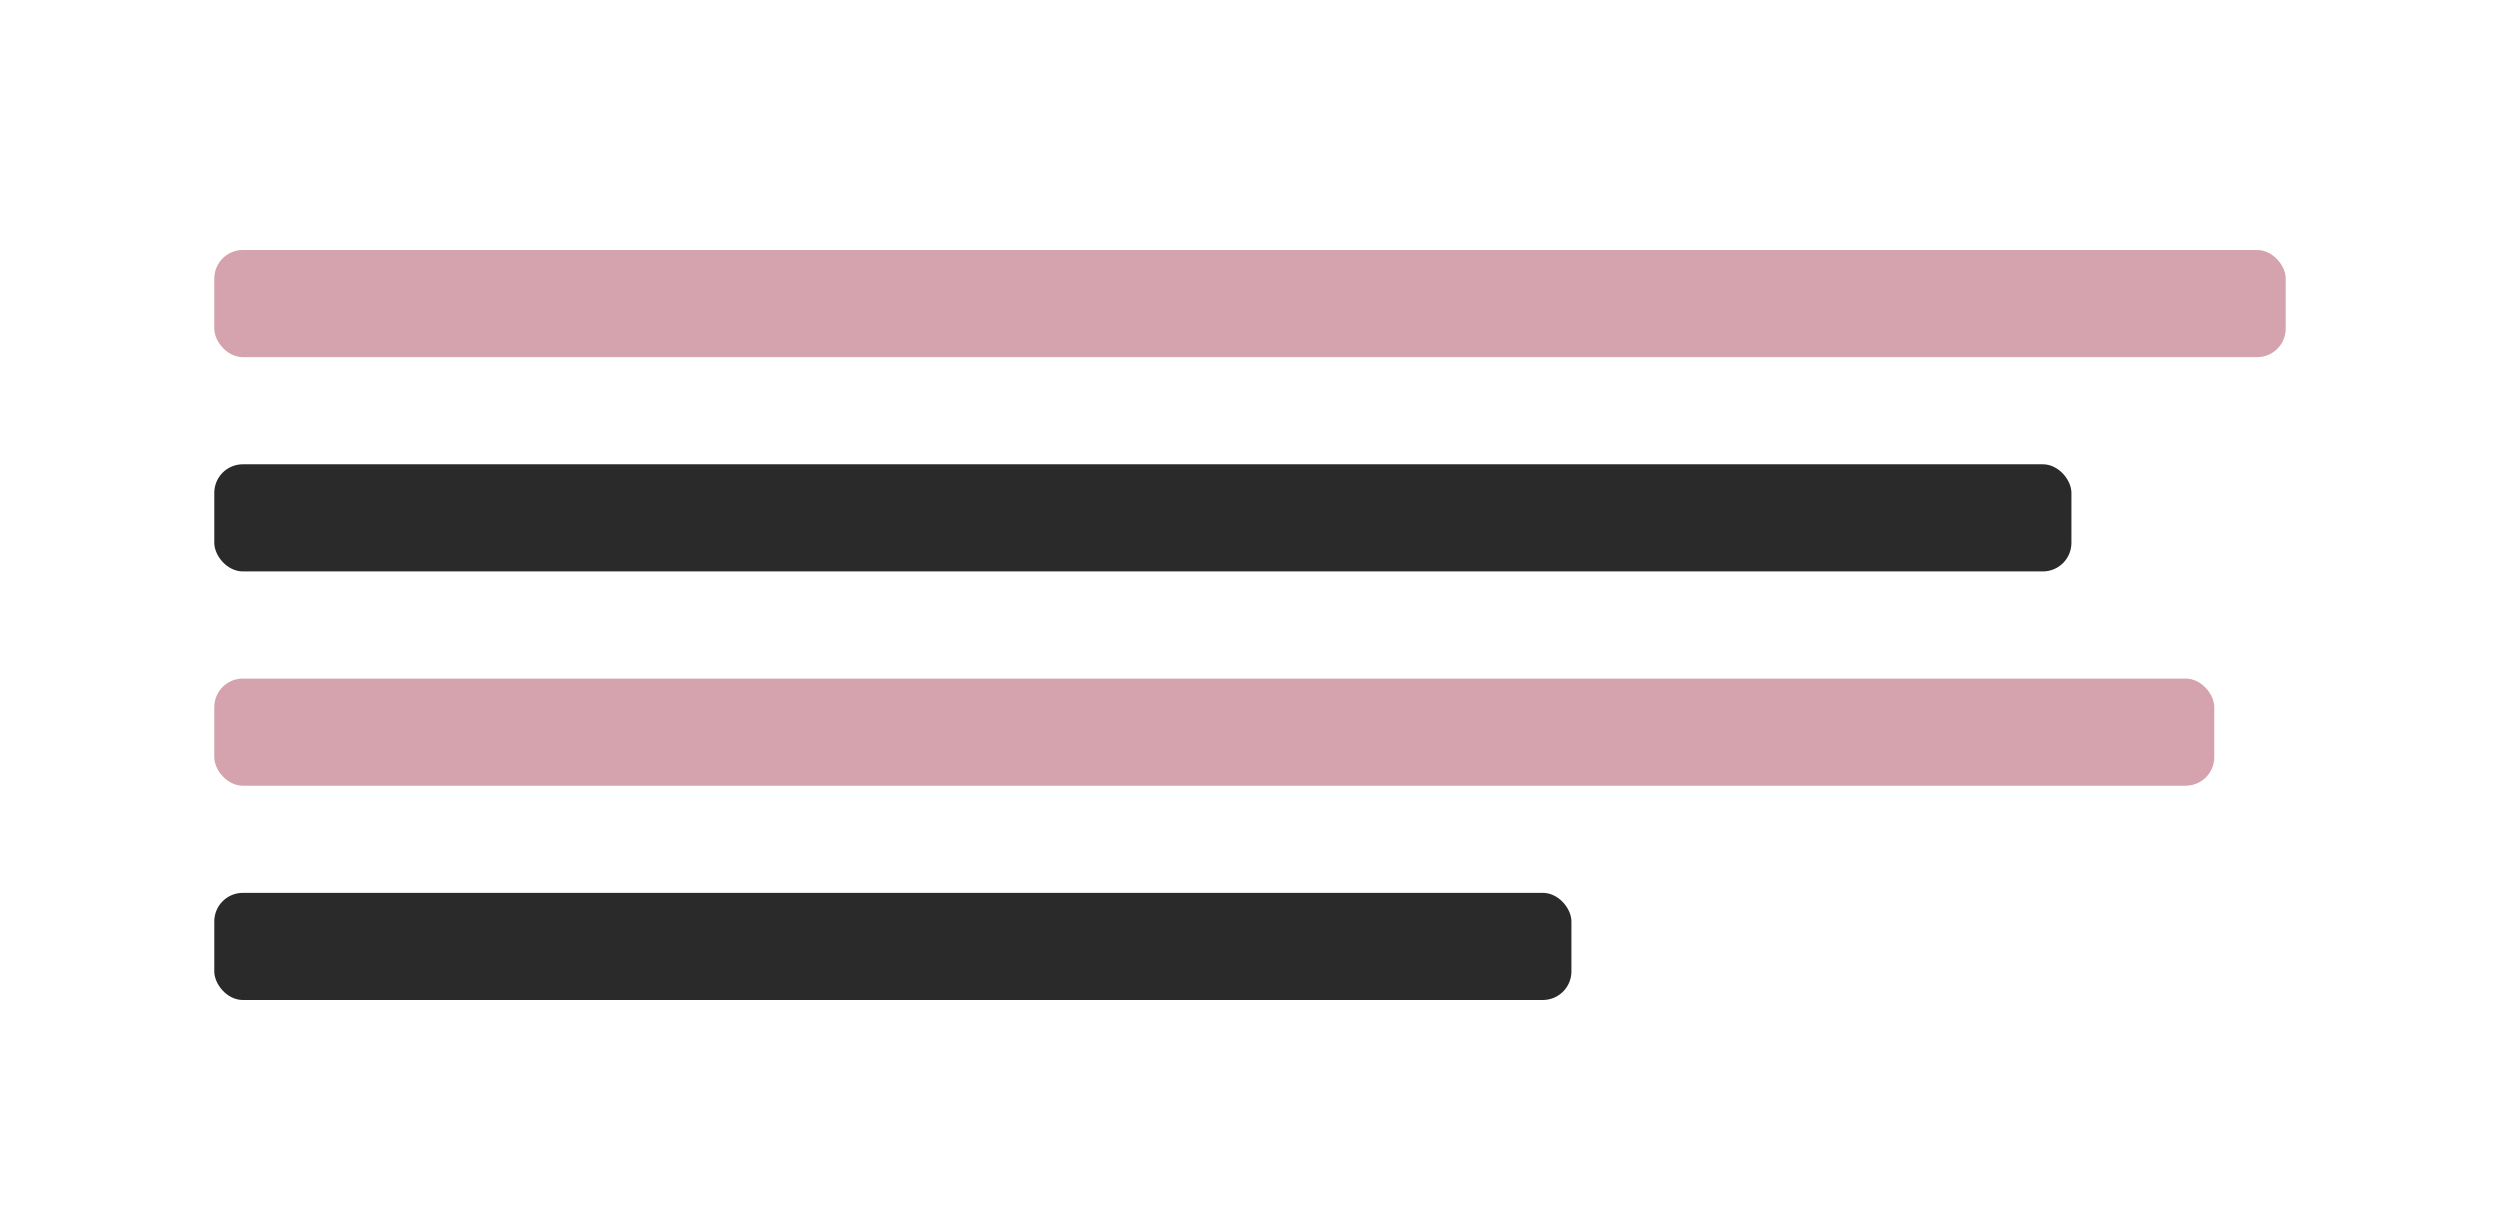 
               <svg xmlns='http://www.w3.org/2000/svg' viewBox='0 0 700 340'>
                 <rect width='700' height='340' fill='#fff'/>
                 <g>
                   <rect x='60' y='70' width='580' height='30' rx='8' fill='#D4A3AE'/>
                   <rect x='60' y='130' width='520' height='30' rx='8' fill='#2A2A2A'/>
                   <rect x='60' y='190' width='560' height='30' rx='8' fill='#D4A3AE'/>
                   <rect x='60' y='250' width='380' height='30' rx='8' fill='#2A2A2A'/>
                 </g>
               </svg>
